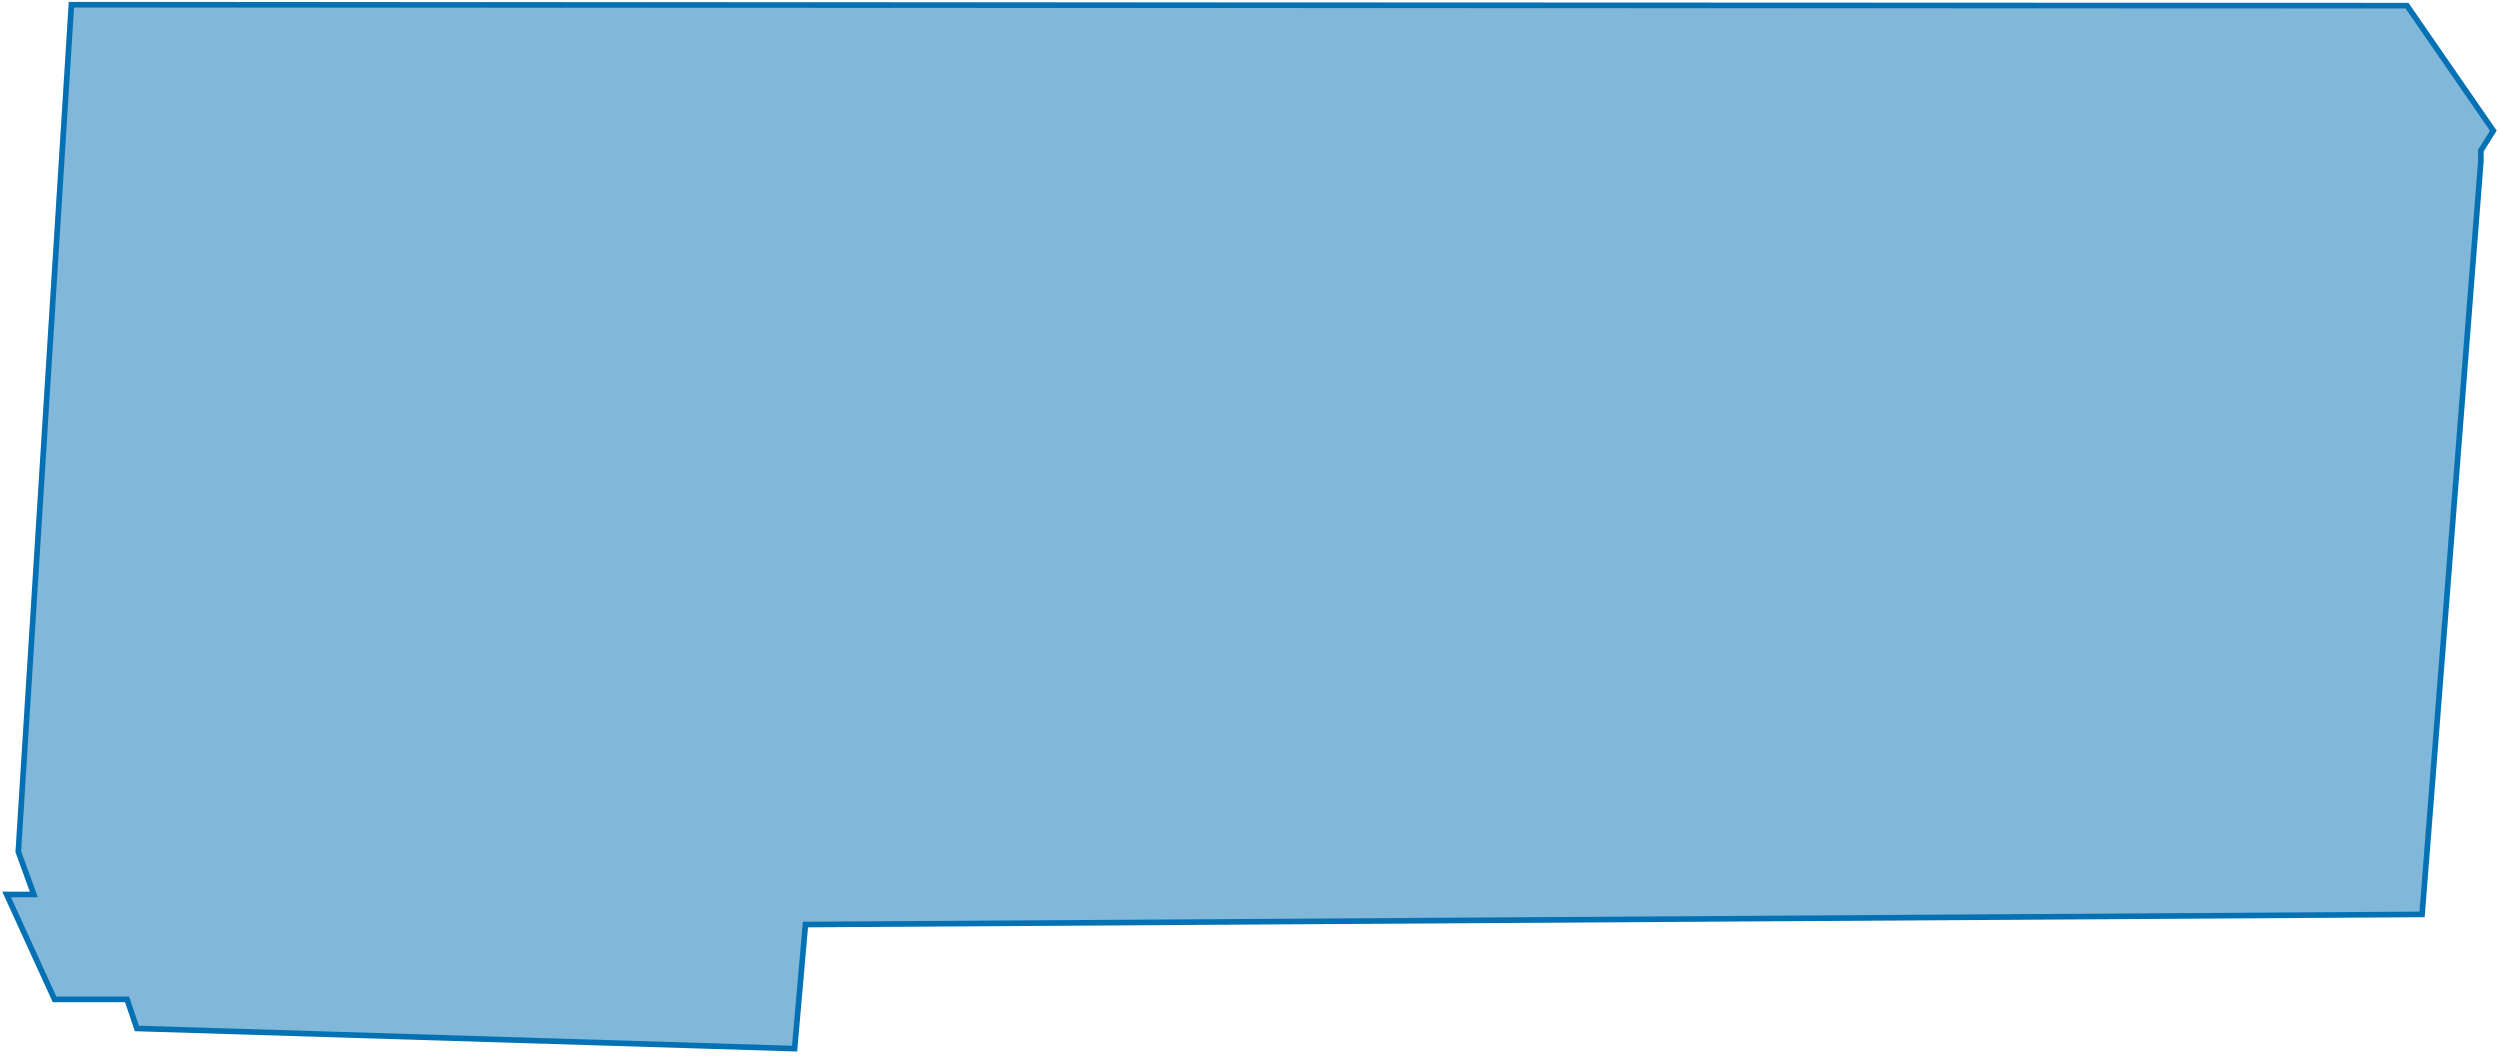 <?xml version="1.0" encoding="UTF-8"?> <svg xmlns="http://www.w3.org/2000/svg" width="300" height="127" viewBox="0 0 300 127" fill="none"><path d="M299.202 15.684L288.843 0.68L8.567 0.566L2.195 102.207L4.06 107.336H0.796L6.546 119.924H15.249L16.423 123.416L95.35 125.836L96.653 110.944L290.651 109.729L297.705 19.33V18.066L299.202 15.684Z" fill="#0471B4" fill-opacity="0.5" stroke="#0471B4" stroke-width="0.676"></path></svg> 